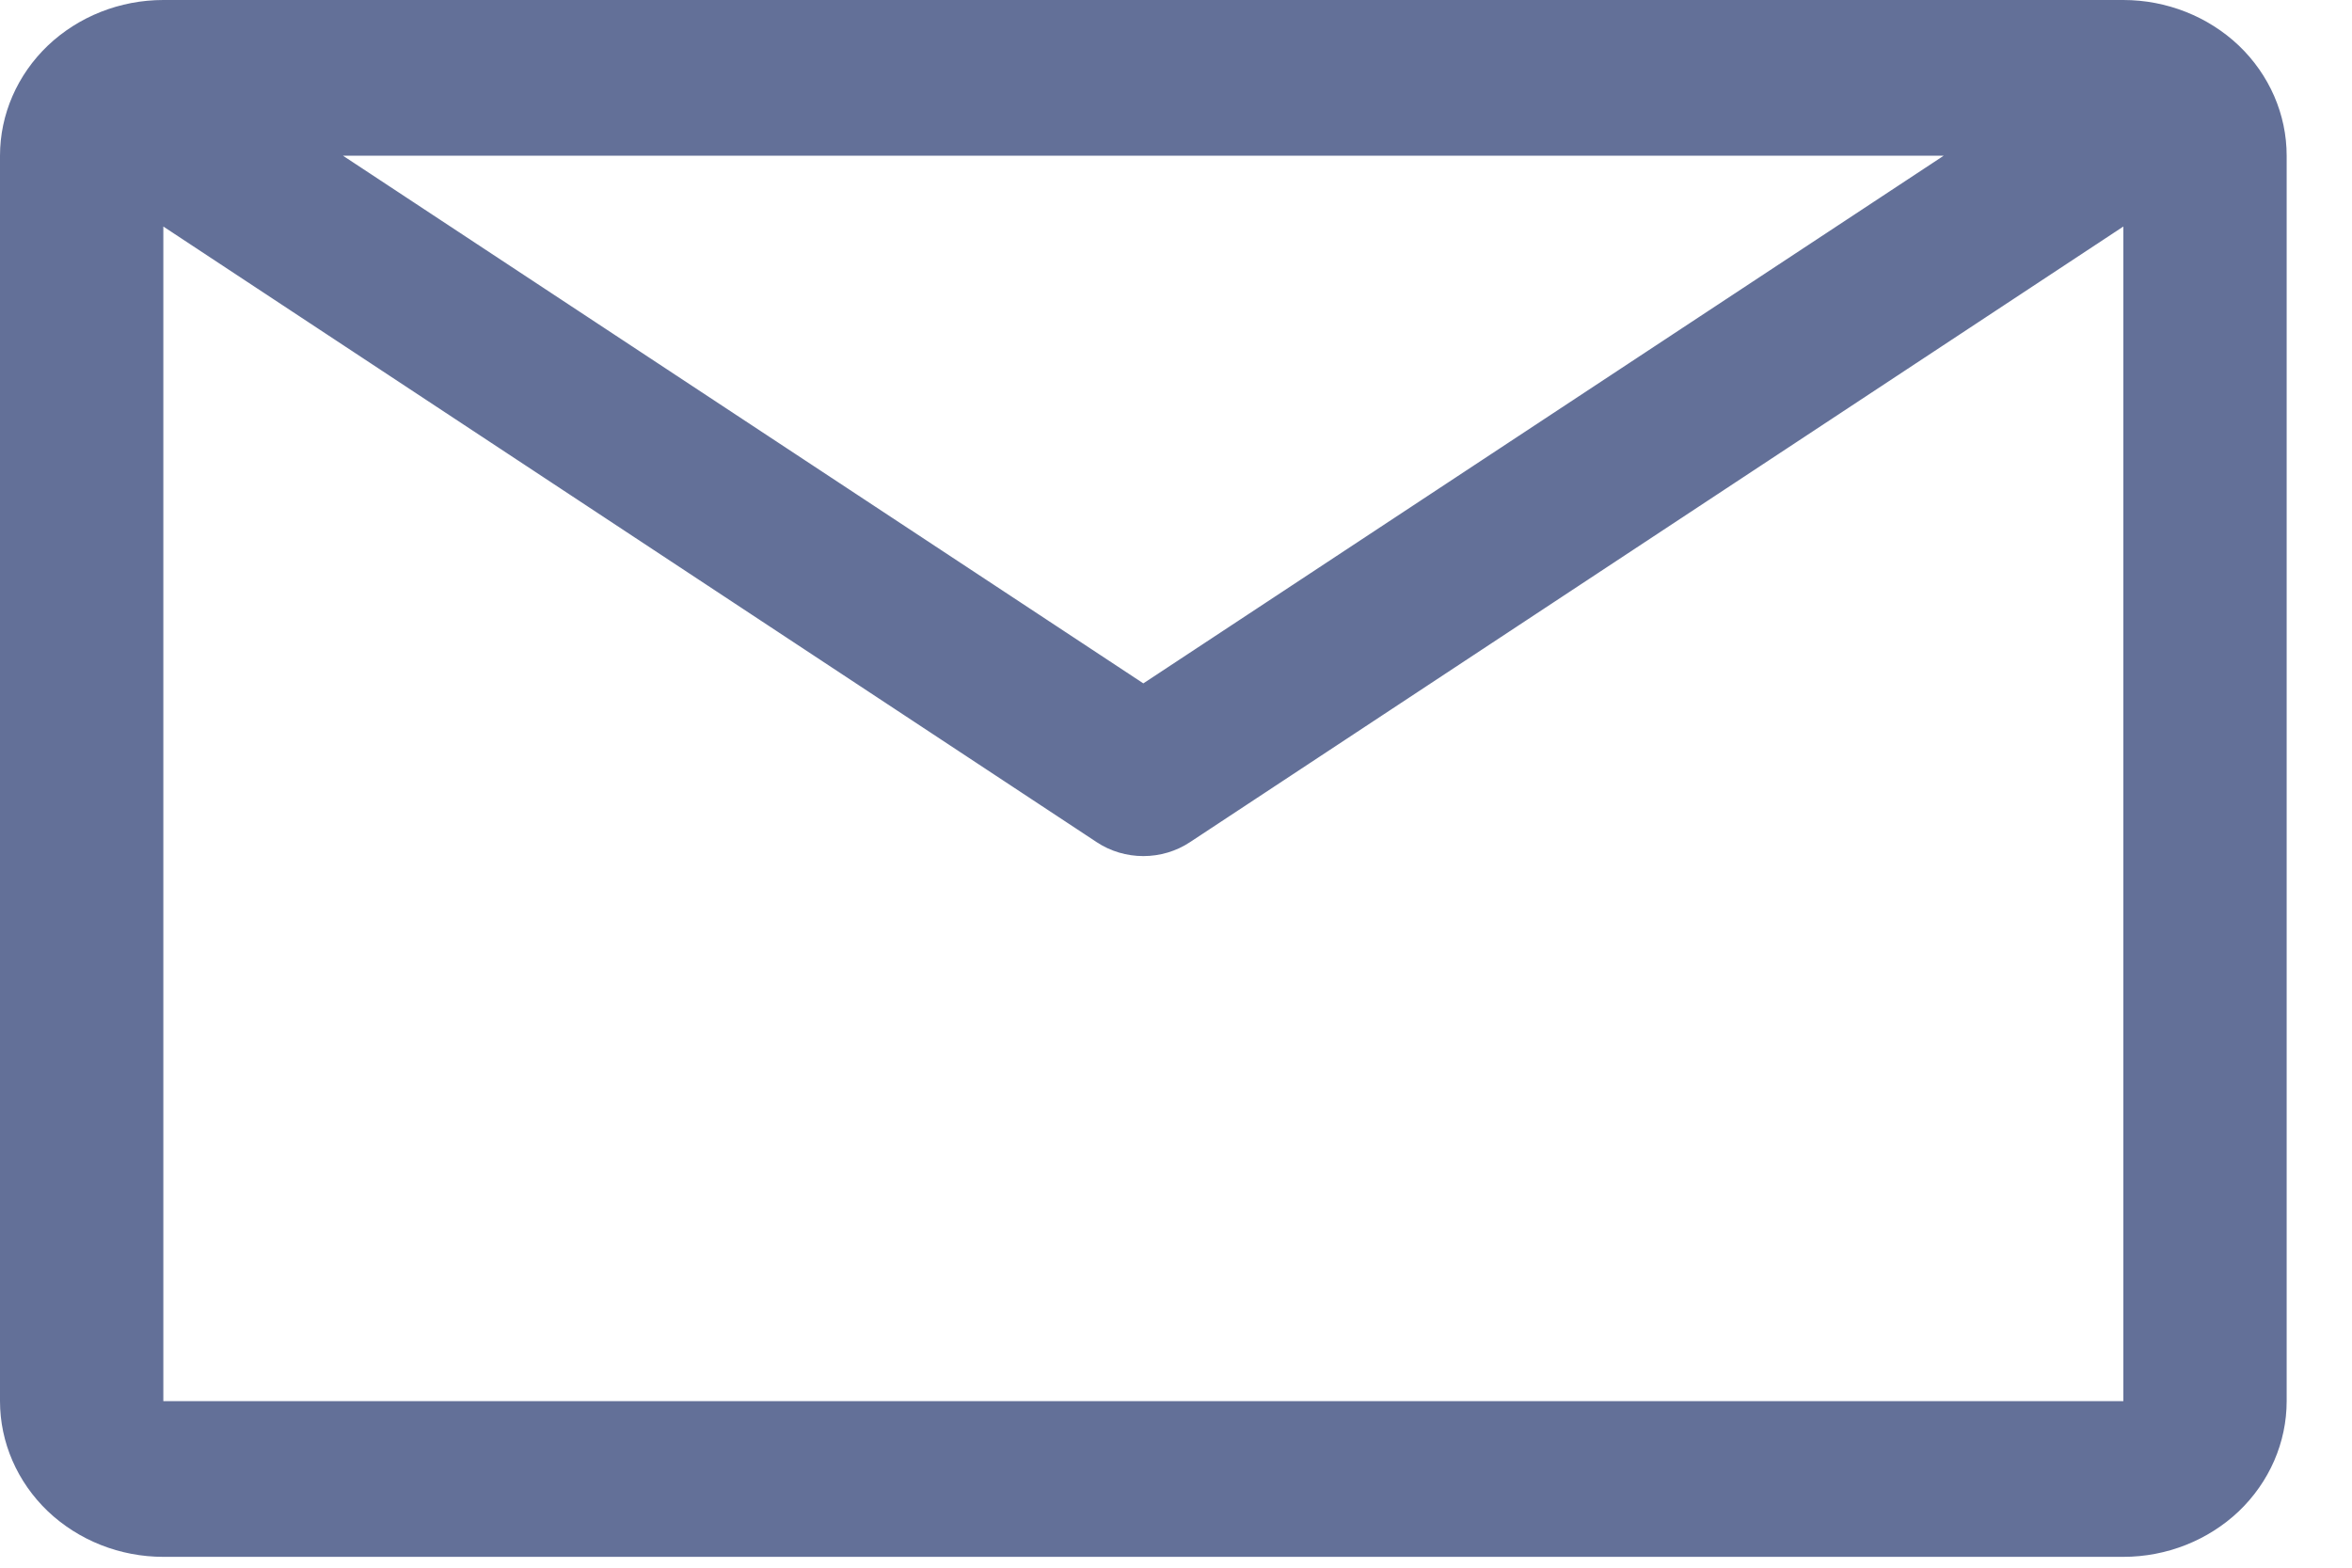<svg width="18" height="12" viewBox="0 0 18 12" fill="none" xmlns="http://www.w3.org/2000/svg">
<path d="M16.25 0H1.25C0.918 0 0.601 0.126 0.366 0.349C0.132 0.573 0 0.876 0 1.192V10.725C0 11.041 0.132 11.344 0.366 11.568C0.601 11.791 0.918 11.917 1.25 11.917H16.25C16.581 11.917 16.899 11.791 17.134 11.568C17.368 11.344 17.5 11.041 17.5 10.725V1.192C17.5 0.876 17.368 0.573 17.134 0.349C16.899 0.126 16.581 0 16.25 0ZM14.875 1.192L8.75 5.231L2.625 1.192H14.875ZM1.25 10.725V1.734L8.394 6.447C8.498 6.516 8.623 6.553 8.75 6.553C8.877 6.553 9.002 6.516 9.106 6.447L16.25 1.734V10.725H1.25Z" fill="#637098"/>
</svg>
